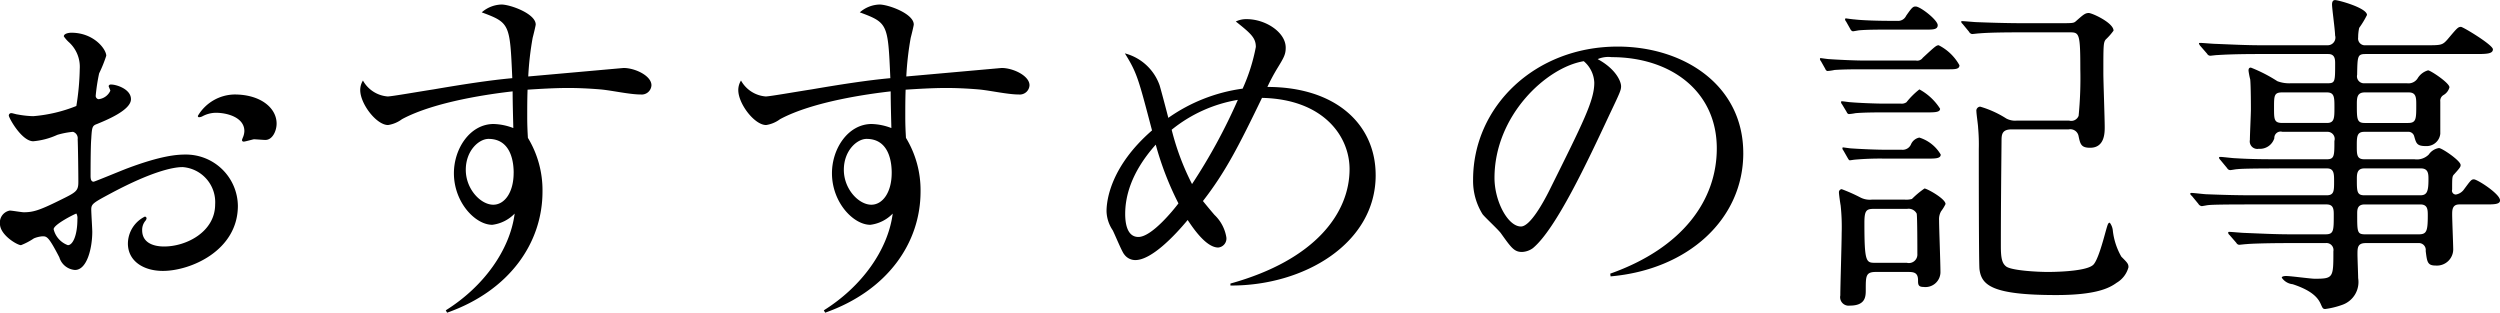 <svg xmlns="http://www.w3.org/2000/svg" width="265.125" height="33.16"><path data-name="top/recommend-title-sp.svg, top/png/recommend-title-sp.png" d="M24.875 10.02a4.605 4.605 0 00-3.887 2.26.122.122 0 00.144.15.838.838 0 00.359-.11 3.075 3.075 0 011.4-.36c1.224 0 3.024.5 3.024 1.94a1.834 1.834 0 01-.144.65 3.037 3.037 0 00-.108.29.17.17 0 00.18.18c.144 0 .9-.22 1.08-.25.18 0 1.008.07 1.224.07.756 0 1.187-.97 1.187-1.73.005-1.65-1.686-3.09-4.459-3.09zm-13.21-1.05a.279.279 0 00-.144.15c0 .07.18.43.18.5a1.546 1.546 0 01-1.26.9.357.357 0 01-.288-.4 19.755 19.755 0 01.36-2.34 14.033 14.033 0 00.756-1.87c0-.68-1.3-2.44-3.708-2.44-.216 0-.792.07-.792.39a3.624 3.624 0 00.5.58 3.525 3.525 0 011.188 2.88 26.917 26.917 0 01-.36 3.92 15.587 15.587 0 01-4.571 1.08 10.229 10.229 0 01-1.656-.18c-.108 0-.54-.14-.648-.14a.254.254 0 00-.288.25c0 .25 1.368 2.73 2.592 2.73a7.7 7.7 0 002.555-.68 8.6 8.6 0 011.656-.32.713.713 0 01.5.79c.036.61.072 3.67.072 4.5 0 1.01-.216 1.11-2.052 2.01-2.123 1.05-2.771 1.23-3.743 1.23-.216 0-1.26-.18-1.476-.18a1.287 1.287 0 00-1.044 1.4c0 1.19 1.836 2.27 2.232 2.27a7 7 0 001.368-.72 3.058 3.058 0 01.9-.22c.468 0 .648 0 1.8 2.23a1.877 1.877 0 001.656 1.34c1.3 0 1.836-2.38 1.836-4.04 0-.36-.108-1.98-.108-2.37 0-.61.216-.72 2.232-1.8 4.211-2.23 6.443-2.7 7.451-2.7a3.726 3.726 0 013.455 3.96c0 2.88-3.023 4.46-5.4 4.46-.36 0-2.34 0-2.34-1.73a1.5 1.5 0 01.324-.97.551.551 0 00.144-.29.194.194 0 00-.18-.18 3.223 3.223 0 00-1.8 2.85c0 1.87 1.656 2.91 3.708 2.91 2.952 0 7.955-2.16 7.955-6.91a5.509 5.509 0 00-5.543-5.43c-.936 0-2.556.11-6.12 1.44-.575.21-3.527 1.44-3.635 1.44-.324 0-.324-.43-.324-.65 0-.18 0-3.1.072-3.89.072-1.26.108-1.4.612-1.58.864-.36 3.6-1.44 3.6-2.63.008-1.12-1.714-1.62-2.223-1.55zM8.101 22.65a.978.978 0 01.108.58c0 1.76-.5 2.77-1.008 2.77a2.391 2.391 0 01-1.512-1.69c.001-.51 2.305-1.66 2.413-1.66zM69.086 9.04c0-1-1.728-1.83-2.952-1.83-.036 0-9.286.83-10.114.9a32.187 32.187 0 01.468-4.1c.072-.26.324-1.3.324-1.41 0-1.15-2.7-2.12-3.636-2.12a3.322 3.322 0 00-2.088.83c2.988 1.11 2.988 1.22 3.24 6.98-2.3.21-4.967.61-8.351 1.19-1.62.25-4.463.75-4.859.75a3.293 3.293 0 01-2.628-1.69 1.921 1.921 0 00-.288 1.01c0 1.47 1.728 3.71 2.952 3.71a3.3 3.3 0 001.475-.62c3.528-1.9 9.539-2.7 11.735-2.95 0 1.3.072 3.71.072 3.89a6.234 6.234 0 00-2.088-.43c-2.484 0-4.211 2.59-4.211 5.22 0 3.09 2.267 5.47 4.067 5.47a3.968 3.968 0 002.376-1.19c-.5 3.85-3.276 7.74-7.307 10.26l.144.25c6.623-2.34 10.115-7.41 10.115-12.85a10.692 10.692 0 00-1.548-5.69c-.036-.64-.072-1.29-.072-2.23s0-1.76.036-2.88c1.116-.07 2.807-.18 4.319-.18.9 0 2.052.04 3.384.15 1.188.1 3.1.54 4.283.54a1.036 1.036 0 001.153-.98zm-14.614 9.29c0 2.09-.972 3.38-2.16 3.38-1.332 0-2.915-1.65-2.915-3.7s1.4-3.28 2.411-3.28c2.521 0 2.667 2.74 2.667 3.6zm54.707-9.29c0-1-1.728-1.83-2.951-1.83-.036 0-9.287.83-10.115.9a32.187 32.187 0 01.468-4.1c.072-.26.324-1.3.324-1.41 0-1.15-2.7-2.12-3.636-2.12a3.319 3.319 0 00-2.087.83c2.987 1.11 2.987 1.22 3.239 6.98-2.3.21-4.967.61-8.351 1.19-1.62.25-4.463.75-4.859.75a3.293 3.293 0 01-2.628-1.69 1.921 1.921 0 00-.288 1.01c0 1.47 1.728 3.71 2.952 3.71a3.306 3.306 0 001.476-.62c3.527-1.9 9.538-2.7 11.734-2.95 0 1.3.072 3.71.072 3.89a6.234 6.234 0 00-2.088-.43c-2.483 0-4.211 2.59-4.211 5.22 0 3.09 2.268 5.47 4.067 5.47a3.968 3.968 0 002.376-1.19c-.5 3.85-3.276 7.74-7.307 10.26l.144.25c6.623-2.34 10.115-7.41 10.115-12.85a10.692 10.692 0 00-1.548-5.69c-.036-.64-.072-1.29-.072-2.23s0-1.76.036-2.88c1.116-.07 2.808-.18 4.319-.18.9 0 2.052.04 3.384.15 1.188.1 3.1.54 4.283.54a1.036 1.036 0 001.153-.98zm-14.614 9.29c0 2.09-.972 3.38-2.16 3.38-1.331 0-2.915-1.65-2.915-3.7s1.4-3.28 2.411-3.28c2.521 0 2.665 2.74 2.665 3.6zm51.324.25c0-5.47-4.32-9.36-11.483-9.36a20.259 20.259 0 011.008-1.9c.756-1.23.936-1.55.936-2.27 0-1.62-2.124-3.02-4.14-3.02a2.521 2.521 0 00-1.152.25c1.584 1.26 2.124 1.73 2.124 2.7a19.378 19.378 0 01-1.4 4.42 17.884 17.884 0 00-7.883 3.1c-.036-.18-.864-3.31-.936-3.49a5.326 5.326 0 00-3.671-3.35c1.3 2.09 1.44 2.7 2.88 8.17-4.32 3.75-4.824 7.31-4.824 8.57a3.778 3.778 0 00.648 2.01c.216.4.972 2.27 1.224 2.56a1.439 1.439 0 001.188.61c1.692 0 4.139-2.55 5.543-4.25.468.69 1.908 2.92 3.24 2.92a.957.957 0 00.864-1.08 4.213 4.213 0 00-1.26-2.38 63.11 63.11 0 01-1.224-1.47c2.376-3.06 3.779-5.8 6.263-10.94 6.479.14 9.287 4.03 9.287 7.56 0 4.6-3.564 9.61-12.634 12.13v.21c7.808.04 15.403-4.46 15.403-11.7zm-14.615-7.99a59.979 59.979 0 01-4.859 8.93 26.864 26.864 0 01-2.16-5.76 15.1 15.1 0 017.02-3.17zm-6.3 10.98c-.54.72-2.843 3.56-4.247 3.56-1.224 0-1.4-1.51-1.4-2.44 0-1.73.54-4.32 3.24-7.35a32.41 32.41 0 002.408 6.23zm59.9-5.33c0-7.23-6.335-11.3-13.318-11.3-8.783 0-15.334 6.37-15.334 14.11a6.66 6.66 0 001.007 3.67c.252.33 1.692 1.66 1.944 2.02 1.08 1.51 1.4 1.98 2.232 1.98a2.087 2.087 0 001.152-.4c2.447-2.01 5.831-9.25 8.135-14.18 1.116-2.34 1.224-2.59 1.224-2.99 0-.5-.54-1.83-2.484-2.88a2.857 2.857 0 011.476-.21c6.263 0 11.158 3.6 11.158 9.68 0 5.47-3.6 10.55-11.3 13.28l.036.29c8.241-.72 14.073-6.08 14.073-13.07zm-15.8-7.45c0 1.87-1.188 4.21-4.787 11.45-.612 1.22-2.016 3.78-2.988 3.78-1.4 0-2.808-2.7-2.808-5.15 0-6.62 5.508-11.73 9.467-12.38a3.141 3.141 0 011.117 2.3zm29.438 12.38a2.166 2.166 0 01-1.26-.25 17.418 17.418 0 00-1.943-.86.324.324 0 00-.288.36c0 .21.144 1.19.18 1.37a21.409 21.409 0 01.108 2.95c0 1.04-.144 5.65-.144 6.59a.9.9 0 001.008 1.08c1.691 0 1.691-.98 1.691-1.7 0-1.44 0-1.87 1.08-1.87h3.312c.612 0 1.152 0 1.152.87 0 .43 0 .72.576.72a1.592 1.592 0 001.8-1.66c0-.86-.144-4.64-.144-5.4a1.682 1.682 0 01.216-.97 4.338 4.338 0 00.468-.76c0-.57-1.979-1.65-2.231-1.65a9.335 9.335 0 00-1.332 1.11 2.289 2.289 0 01-.756.07h-3.492zm3.744.98a.961.961 0 011.008.5c.072.22.072 3.89.072 4.28a.9.9 0 01-1.116.94h-3.312c-1.008 0-1.188 0-1.188-4.25 0-1.33.216-1.47 1.044-1.47h3.492zm-1.98-19.94c-.9 0-2.7-.04-3.6-.15-.144 0-.9-.11-.9-.11a.092.092 0 00-.108.08.39.39 0 00.108.25l.468.83a.376.376 0 00.252.21c.108 0 .611-.11.719-.11.864-.07 2.052-.07 2.952-.07h4.068c.756 0 1.259 0 1.259-.47 0-.54-1.835-1.98-2.339-1.98-.288 0-.4.11-1.008.98a.939.939 0 01-.972.54h-.9zm-2.628 4.21c-.935 0-2.7-.08-3.671-.15-.144 0-.864-.11-.9-.11a.082.082 0 00-.072.08.39.39 0 00.108.25l.468.83a.3.3 0 00.216.21 4.922 4.922 0 00.756-.11c1.008-.07 2.2-.07 2.951-.07h9.035c.792 0 1.26 0 1.26-.43a5.182 5.182 0 00-2.2-2.12c-.252 0-.4.14-1.691 1.33a.707.707 0 01-.72.29h-5.544zm2.2 4.57c-.9 0-2.7-.07-3.6-.15-.144 0-.756-.1-.9-.1-.072 0-.108.03-.108.07a.39.39 0 00.108.25l.5.83a.306.306 0 00.216.21 5.933 5.933 0 00.72-.1c.971-.08 2.3-.08 2.951-.08h4.5c.935 0 1.511 0 1.511-.39a5.973 5.973 0 00-2.195-2.05 8.121 8.121 0 00-1.368 1.36.887.887 0 01-.612.15h-1.728zm.144 4.89c-1.008 0-2.628-.07-3.635-.14-.144 0-.864-.11-.9-.11a.081.081 0 00-.072.07.391.391 0 00.108.26l.468.82c.108.18.144.22.216.22s.468-.07.54-.07a30.309 30.309 0 013.167-.11h4.491c.863 0 1.439 0 1.439-.43a4.017 4.017 0 00-2.267-1.8 1.219 1.219 0 00-.9.75.963.963 0 01-.972.54h-1.692zm14.614-13.42c-2.015 0-3.887-.07-4.931-.11-.252 0-1.368-.11-1.584-.11a.085.085 0 00-.108.07.377.377 0 00.144.22l.684.83a.459.459 0 00.324.25c.108 0 .648-.07.756-.07 1.26-.11 3.671-.11 4.535-.11h5.076c1.008 0 1.116.11 1.116 3.92a41.007 41.007 0 01-.18 4.93.834.834 0 01-1.008.51h-5.544a1.984 1.984 0 01-1.115-.22 10.667 10.667 0 00-2.772-1.26.429.429 0 00-.4.51c0 .28.18 1.47.18 1.72a19.743 19.743 0 01.072 2.27c0 1.66 0 12.13.072 12.74.216 1.7 1.332 2.74 8.135 2.74 4.175 0 5.615-.72 6.407-1.3a2.724 2.724 0 001.26-1.65c0-.36-.108-.47-.756-1.12a7.135 7.135 0 01-.9-2.73 1.67 1.67 0 00-.324-.87c-.18 0-.216.15-.432.9-.288 1.05-.864 3.21-1.368 3.6-.864.72-4.5.72-4.787.72-1.044 0-3.78-.14-4.391-.57-.432-.33-.576-.83-.576-2.16 0-3.75.036-7.45.072-11.2 0-.68.072-1.19 1.079-1.19h6.048a.889.889 0 011.044.72c.18.87.288 1.23 1.223 1.23 1.548 0 1.548-1.59 1.548-2.2 0-.9-.144-4.86-.144-5.69 0-2.95 0-3.27.252-3.59a6.458 6.458 0 00.828-.94c0-.83-2.268-1.87-2.628-1.87-.4 0-.611.21-1.4.9-.216.18-.36.18-1.836.18h-3.672zm32.315 3.27c.72 0 .72.61.72 1.01 0 1.91 0 2.09-.792 2.09h-3.894a3.541 3.541 0 01-1.44-.22 15.844 15.844 0 00-2.807-1.44c-.216 0-.252.15-.252.33a8.469 8.469 0 00.18.93c.072.72.072 3.06.072 3.17 0 .47-.108 2.74-.108 3.24a.8.8 0 00.936.94 1.6 1.6 0 001.656-1.12.671.671 0 01.863-.68h4.752a.754.754 0 01.756.97c0 1.55 0 1.94-.792 1.94h-4.788c-1.691 0-3.167 0-4.931-.11-.252 0-1.332-.14-1.584-.14-.108 0-.144.04-.144.11a.651.651 0 00.144.21l.72.87a.386.386 0 00.324.21c.108 0 .612-.1.756-.1.324-.04 1.368-.08 4.535-.08h4.972c.756 0 .756.58.756 1.37 0 1.01 0 1.48-.792 1.48h-7.811c-1.692 0-3.168-.04-4.932-.11-.216 0-1.331-.14-1.583-.14a.122.122 0 00-.144.1.517.517 0 00.18.22l.684.83a.493.493 0 00.359.25c.108 0 .612-.11.72-.11.36-.04 1.4-.07 4.536-.07h7.991c.756 0 .756.57.756 1.11 0 1.66 0 2.06-.864 2.06h-3.676c-1.691 0-3.167-.08-4.931-.15-.252 0-1.368-.11-1.62-.11a.092.092 0 00-.108.08.341.341 0 00.144.25l.72.83a.386.386 0 00.288.21c.108 0 .648-.07.792-.07.324-.04 1.98-.11 4.535-.11h3.852a.742.742 0 01.828.87c0 2.8 0 2.91-1.98 2.91-.432 0-2.556-.29-3.024-.29-.072 0-.468 0-.468.18a1.584 1.584 0 001.152.69c2.2.72 2.736 1.55 2.988 2.12.18.4.216.51.468.51a8.621 8.621 0 001.8-.44 2.562 2.562 0 001.691-2.84c0-.36-.072-2.12-.072-2.52 0-.68 0-1.19.864-1.19h5.58a.727.727 0 01.791.83c.144 1.15.18 1.55 1.044 1.55a1.73 1.73 0 001.872-1.84c0-.39-.108-2.99-.108-3.56 0-.47 0-1.08.756-1.08h2.736c.936 0 1.584 0 1.584-.43 0-.69-2.412-2.23-2.772-2.23-.288 0-.36.14-1.116 1.15a1.323 1.323 0 01-.792.46.411.411 0 01-.4-.53c0-1.26 0-1.41.216-1.62.648-.72.684-.8.684-.98 0-.46-1.98-1.8-2.3-1.8a1.626 1.626 0 00-1.08.69 1.779 1.779 0 01-1.511.5h-5.328c-.792 0-.792-.5-.792-1.4 0-.97 0-1.51.792-1.51h4.608a.633.633 0 01.684.46c.216.76.288 1.05 1.223 1.05a1.458 1.458 0 001.548-1.3v-3.42a.7.7 0 01.324-.68 1.356 1.356 0 00.648-.83c0-.47-2.016-1.8-2.268-1.8a1.9 1.9 0 00-1.115.86 1.145 1.145 0 01-1.116.51h-4.5a.739.739 0 01-.792-.9c.036-1.98.036-2.2.9-2.2h11.555c1.224 0 1.944 0 1.944-.5 0-.47-3.168-2.38-3.384-2.38-.324 0-.432.15-1.44 1.34-.54.61-.684.61-2.3.61h-6.374a.72.72 0 01-.792-.83 4.612 4.612 0 01.108-1.01 9.78 9.78 0 00.828-1.37c0-.75-3.023-1.58-3.383-1.58-.144 0-.324.07-.324.47 0 .43.324 2.73.324 3.27a.816.816 0 01-.756 1.05h-7.019c-1.692 0-3.168-.08-4.932-.15-.252 0-1.332-.1-1.584-.1-.107 0-.143 0-.143.07a.624.624 0 00.143.25l.72.83a.386.386 0 00.324.21c.108 0 .612-.07.756-.07.684-.04 1.8-.11 4.536-.11h7.235zm-4.86 7.31c-.9 0-.9-.36-.9-1.62s0-1.62.863-1.62h4.751c.792 0 .792.54.792 1.58 0 1.12 0 1.66-.792 1.66h-4.72zm13.391-3.24c.792 0 .792.58.792 1.33 0 1.48 0 1.91-.864 1.91h-4.608c-.828 0-.828-.43-.828-1.94 0-.69 0-1.3.828-1.3h4.68zm-4.716 10.91c-.792 0-.792-.43-.792-1.69 0-.54 0-1.16.792-1.16h6.012c.791 0 .791.62.791 1.16 0 1.26-.144 1.69-.863 1.69h-5.94zm5.94.97c.791 0 .791.57.791 1.19 0 1.69-.143 1.98-.971 1.98h-5.652c-.864 0-.864-.22-.864-2.16 0-.44 0-1.01.792-1.01h5.9z" fill-rule="evenodd"/></svg>